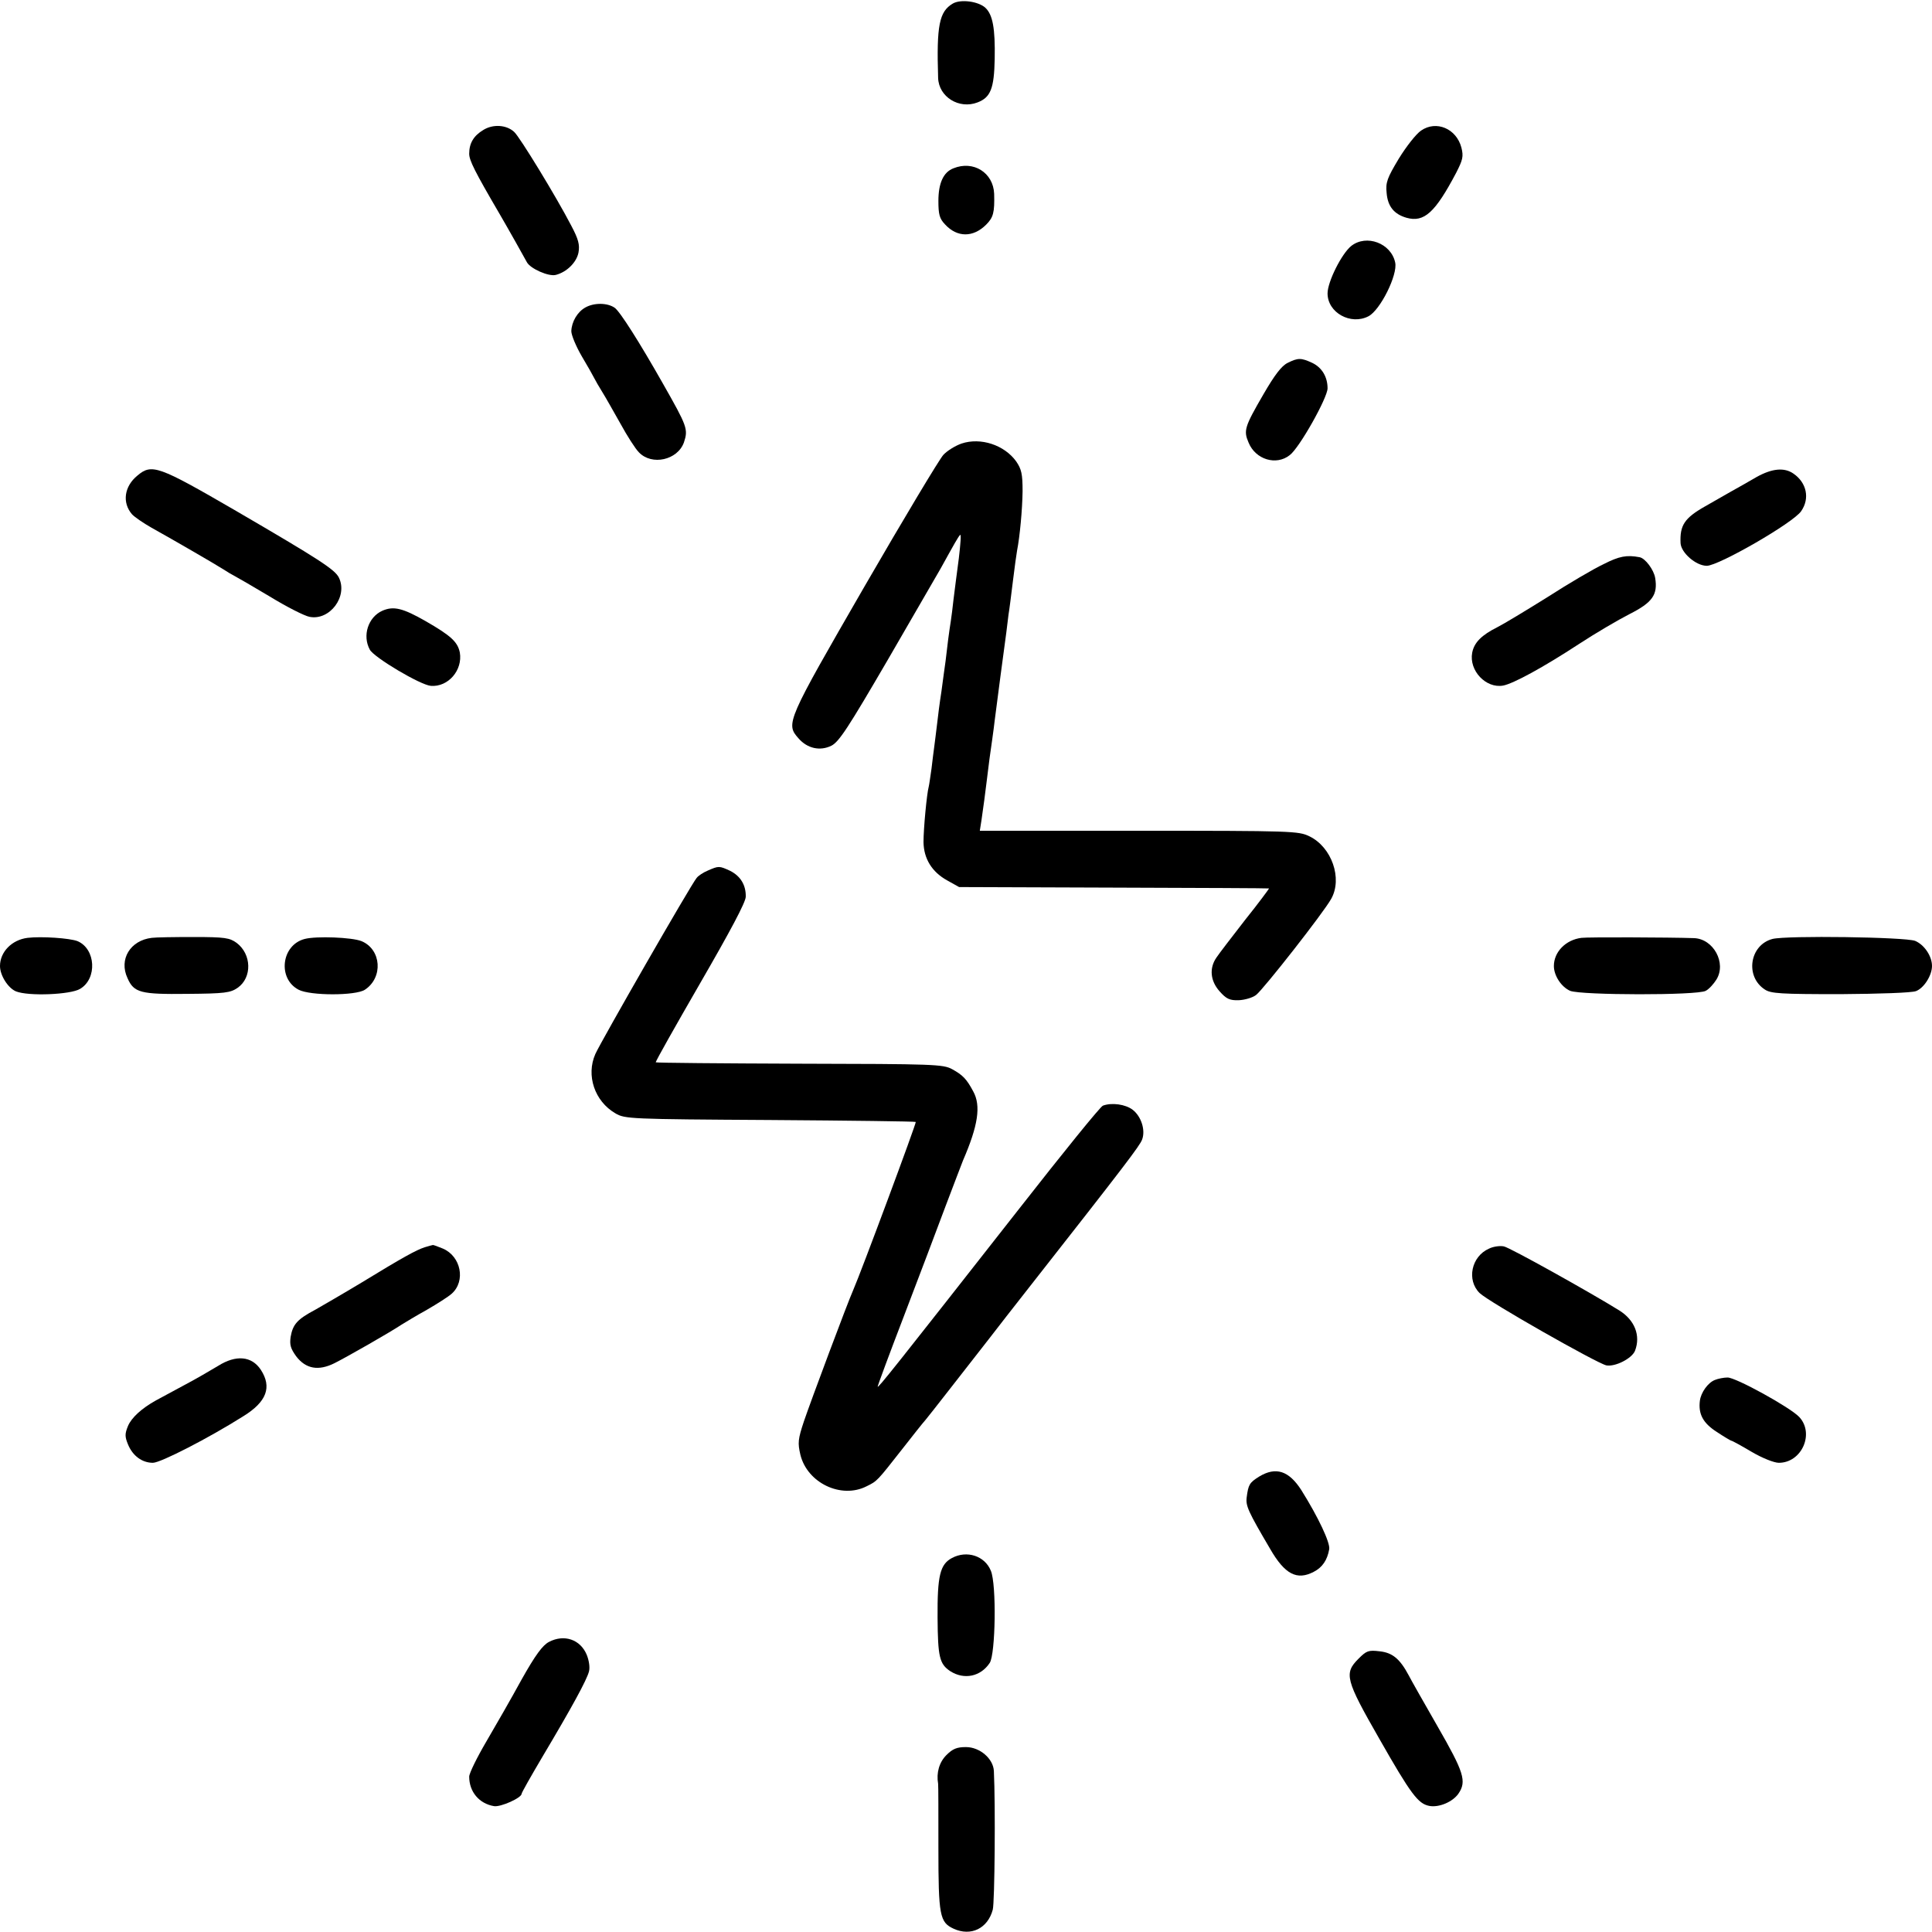 <?xml version="1.0" standalone="no"?>
<!DOCTYPE svg PUBLIC "-//W3C//DTD SVG 20010904//EN"
 "http://www.w3.org/TR/2001/REC-SVG-20010904/DTD/svg10.dtd">
<svg version="1.0" xmlns="http://www.w3.org/2000/svg"
 width="700pt" height="700pt" viewBox="0 0 700 700"
 preserveAspectRatio="xMidYMid meet">
<g transform="translate(0,700) scale(0.1,-0.1)"
fill="#000000" stroke="none">
<path d="M3452 6987 c-49 -29 -59 -79 -53 -269 2 -69 76 -115 143 -89 47 18
60 50 62 158 2 110 -7 160 -34 185 -25 23 -89 32 -118 15z"/>
<path d="M1751 6529 c-35 -21 -51 -48 -51 -86 0 -24 20 -64 110 -218 31 -53
91 -160 99 -175 12 -23 79 -53 105 -46 39 10 75 45 82 81 5 28 0 48 -26 97
-55 106 -187 322 -207 340 -28 26 -77 29 -112 7z"/>
<path d="M5149 6527 c-18 -12 -54 -58 -81 -102 -42 -70 -48 -86 -44 -124 4
-49 27 -77 72 -90 64 -18 104 19 180 163 24 47 27 59 19 91 -18 69 -91 100
-146 62z"/>
<path d="M3454 6390 c-36 -14 -54 -54 -54 -118 0 -49 4 -64 24 -85 44 -48 102
-48 149 -1 26 26 31 44 29 112 -3 76 -75 122 -148 92z"/>
<path d="M4896 6109 c-35 -28 -86 -130 -86 -172 0 -70 84 -116 148 -83 43 22
107 151 97 195 -15 70 -104 103 -159 60z"/>
<path d="M2121 5886 c-29 -16 -50 -52 -51 -86 0 -14 17 -55 38 -91 21 -35 41
-71 45 -79 4 -8 17 -31 29 -50 12 -19 41 -71 66 -115 24 -44 54 -91 67 -104
47 -49 140 -28 163 36 16 48 12 58 -76 213 -85 150 -156 262 -175 275 -26 18
-74 19 -106 1z"/>
<path d="M4665 5685 c-22 -11 -47 -44 -87 -113 -69 -119 -73 -132 -54 -176 25
-61 100 -84 149 -45 35 26 137 208 137 242 0 41 -20 75 -55 92 -41 19 -52 19
-90 0z"/>
<path d="M3484 5393 c-23 -8 -52 -26 -66 -41 -14 -15 -143 -230 -287 -479
-281 -487 -285 -495 -238 -548 32 -37 78 -47 119 -27 28 14 61 65 205 312 94
162 180 311 191 330 51 92 64 116 71 122 4 4 1 -34 -5 -85 -7 -50 -15 -117
-19 -147 -3 -30 -8 -66 -10 -80 -6 -37 -14 -99 -19 -145 -3 -22 -10 -71 -15
-110 -6 -38 -13 -92 -16 -120 -3 -27 -8 -63 -10 -80 -2 -16 -7 -52 -10 -80 -4
-27 -8 -57 -10 -65 -7 -25 -19 -152 -19 -201 1 -60 30 -108 86 -139 l43 -24
560 -2 c308 -1 561 -2 563 -3 1 0 -37 -52 -86 -113 -48 -62 -96 -124 -105
-138 -26 -38 -22 -84 12 -122 24 -27 36 -33 69 -32 22 1 50 9 63 19 27 21 245
299 272 348 42 74 2 188 -79 227 -39 19 -62 20 -617 20 l-577 0 6 38 c9 63 12
85 19 142 4 30 8 66 10 80 6 43 15 104 19 140 6 47 36 277 42 318 2 17 6 47 8
65 3 17 10 73 16 122 6 50 13 99 15 110 10 51 19 147 20 215 0 63 -4 80 -23
108 -43 60 -129 88 -198 65z"/>
<path d="M498 5277 c-48 -39 -56 -98 -20 -140 9 -10 41 -32 71 -49 86 -48 229
-131 259 -150 15 -10 34 -21 42 -25 8 -4 65 -37 127 -74 62 -38 127 -71 145
-74 73 -14 139 74 106 142 -14 29 -69 65 -378 245 -276 160 -300 169 -352 125z"/>
<path d="M6365 5272 c-27 -16 -70 -40 -95 -54 -25 -14 -65 -37 -91 -52 -76
-43 -93 -69 -90 -134 2 -35 56 -82 95 -82 43 0 314 156 342 198 32 46 20 103
-28 136 -33 23 -77 19 -133 -12z"/>
<path d="M5810 4956 c-36 -17 -128 -71 -204 -120 -77 -48 -158 -97 -180 -108
-58 -29 -85 -56 -92 -93 -12 -65 50 -130 112 -119 37 7 144 65 277 152 58 38
140 86 181 107 83 42 103 70 93 131 -5 30 -36 71 -56 75 -47 9 -74 4 -131 -25z"/>
<path d="M1385 4787 c-51 -23 -73 -90 -45 -141 15 -28 183 -128 221 -131 63
-5 116 57 105 121 -8 38 -31 60 -123 113 -84 48 -117 56 -158 38z"/>
<path d="M2565 3846 c-17 -7 -35 -19 -41 -27 -21 -25 -347 -593 -367 -638 -34
-77 -3 -171 73 -215 34 -20 51 -21 560 -24 288 -2 526 -5 528 -7 3 -3 -198
-544 -227 -610 -19 -42 -154 -403 -178 -474 -22 -66 -23 -79 -13 -122 25 -102
148 -161 240 -114 39 19 38 19 130 136 36 46 73 93 83 104 16 19 138 176 231
295 23 30 93 120 156 200 336 428 390 499 398 521 13 34 -3 84 -34 108 -26 20
-76 27 -108 15 -9 -3 -145 -171 -303 -373 -451 -575 -513 -653 -513 -645 0 4
43 120 96 258 53 138 120 316 150 396 30 80 59 154 63 165 55 127 66 199 37
251 -24 45 -38 59 -76 80 -33 18 -65 19 -553 20 -284 1 -519 3 -521 5 -2 2 71
131 161 287 107 185 165 293 165 313 1 42 -19 75 -57 94 -39 18 -41 18 -80 1z"/>
<path d="M100 3602 c-57 -7 -100 -51 -100 -102 0 -34 29 -80 58 -92 45 -18
197 -12 232 9 63 37 57 145 -9 173 -28 11 -131 18 -181 12z"/>
<path d="M550 3602 c-78 -9 -120 -78 -88 -146 23 -53 48 -59 216 -57 137 1
157 4 183 22 53 37 51 122 -4 163 -25 18 -42 21 -155 21 -70 0 -138 -1 -152
-3z"/>
<path d="M1104 3598 c-85 -22 -99 -144 -22 -184 42 -22 207 -22 240 0 67 44
60 146 -12 176 -34 14 -164 19 -206 8z"/>
<path d="M5730 3602 c-57 -7 -100 -51 -100 -102 0 -35 27 -76 59 -90 40 -16
460 -17 491 0 12 6 29 25 39 41 37 60 -11 148 -82 150 -90 3 -385 4 -407 1z"/>
<path d="M6422 3598 c-83 -22 -100 -136 -28 -183 22 -15 58 -17 274 -17 142 1
259 5 274 11 29 11 58 57 58 91 0 36 -28 77 -61 91 -36 14 -465 20 -517 7z"/>
<path d="M1539 2481 c-31 -10 -80 -37 -229 -128 -63 -38 -139 -82 -167 -98
-66 -35 -82 -53 -90 -99 -4 -29 0 -42 20 -70 35 -46 81 -54 139 -25 44 22 200
111 242 139 13 8 54 33 92 54 38 22 79 48 91 59 51 46 33 135 -32 163 -19 8
-36 14 -37 13 -2 0 -15 -4 -29 -8z"/>
<path d="M5395 2476 c-64 -28 -82 -114 -34 -161 33 -32 424 -254 459 -262 32
-6 93 25 104 53 21 55 -1 111 -57 146 -108 67 -397 228 -418 232 -13 3 -38 0
-54 -8z"/>
<path d="M790 2051 c-25 -15 -81 -48 -125 -71 -44 -24 -89 -48 -100 -54 -52
-29 -88 -62 -101 -92 -12 -29 -12 -39 0 -68 17 -41 51 -66 90 -66 28 0 203 90
328 169 84 52 104 105 63 168 -33 50 -90 55 -155 14z"/>
<path d="M6213 2000 c-25 -10 -50 -45 -54 -75 -6 -48 11 -81 61 -113 27 -18
51 -32 53 -32 3 0 36 -18 73 -40 39 -23 82 -40 99 -40 83 0 130 106 74 166
-33 35 -231 144 -260 143 -13 0 -34 -4 -46 -9z"/>
<path d="M4562 1650 c-35 -22 -39 -29 -45 -75 -4 -31 5 -51 85 -187 53 -92 97
-115 158 -83 31 16 49 42 56 82 4 23 -39 115 -101 214 -45 70 -92 86 -153 49z"/>
<path d="M3449 1355 c-43 -23 -53 -64 -52 -216 1 -143 7 -168 46 -194 50 -32
110 -20 143 30 21 32 25 285 4 334 -22 54 -87 75 -141 46z"/>
<path d="M1989 1051 c-23 -12 -49 -47 -99 -136 -36 -66 -94 -167 -128 -225
-34 -58 -62 -115 -62 -127 0 -55 36 -98 90 -107 24 -4 100 30 100 45 0 4 34
64 76 135 106 178 160 277 168 308 4 15 0 40 -8 60 -23 56 -82 76 -137 47z"/>
<path d="M4922 990 c-53 -53 -47 -76 75 -289 115 -202 141 -236 181 -244 35
-7 85 14 106 44 31 45 20 78 -76 245 -50 87 -97 170 -104 184 -32 60 -59 82
-105 87 -41 5 -48 2 -77 -27z"/>
<path d="M3429 641 c-26 -26 -37 -64 -30 -104 1 -5 1 -110 1 -234 0 -244 5
-268 55 -291 63 -29 124 1 142 69 7 27 10 378 4 502 -2 45 -51 87 -101 87 -33
0 -48 -6 -71 -29z"/>
</g>
</svg>
